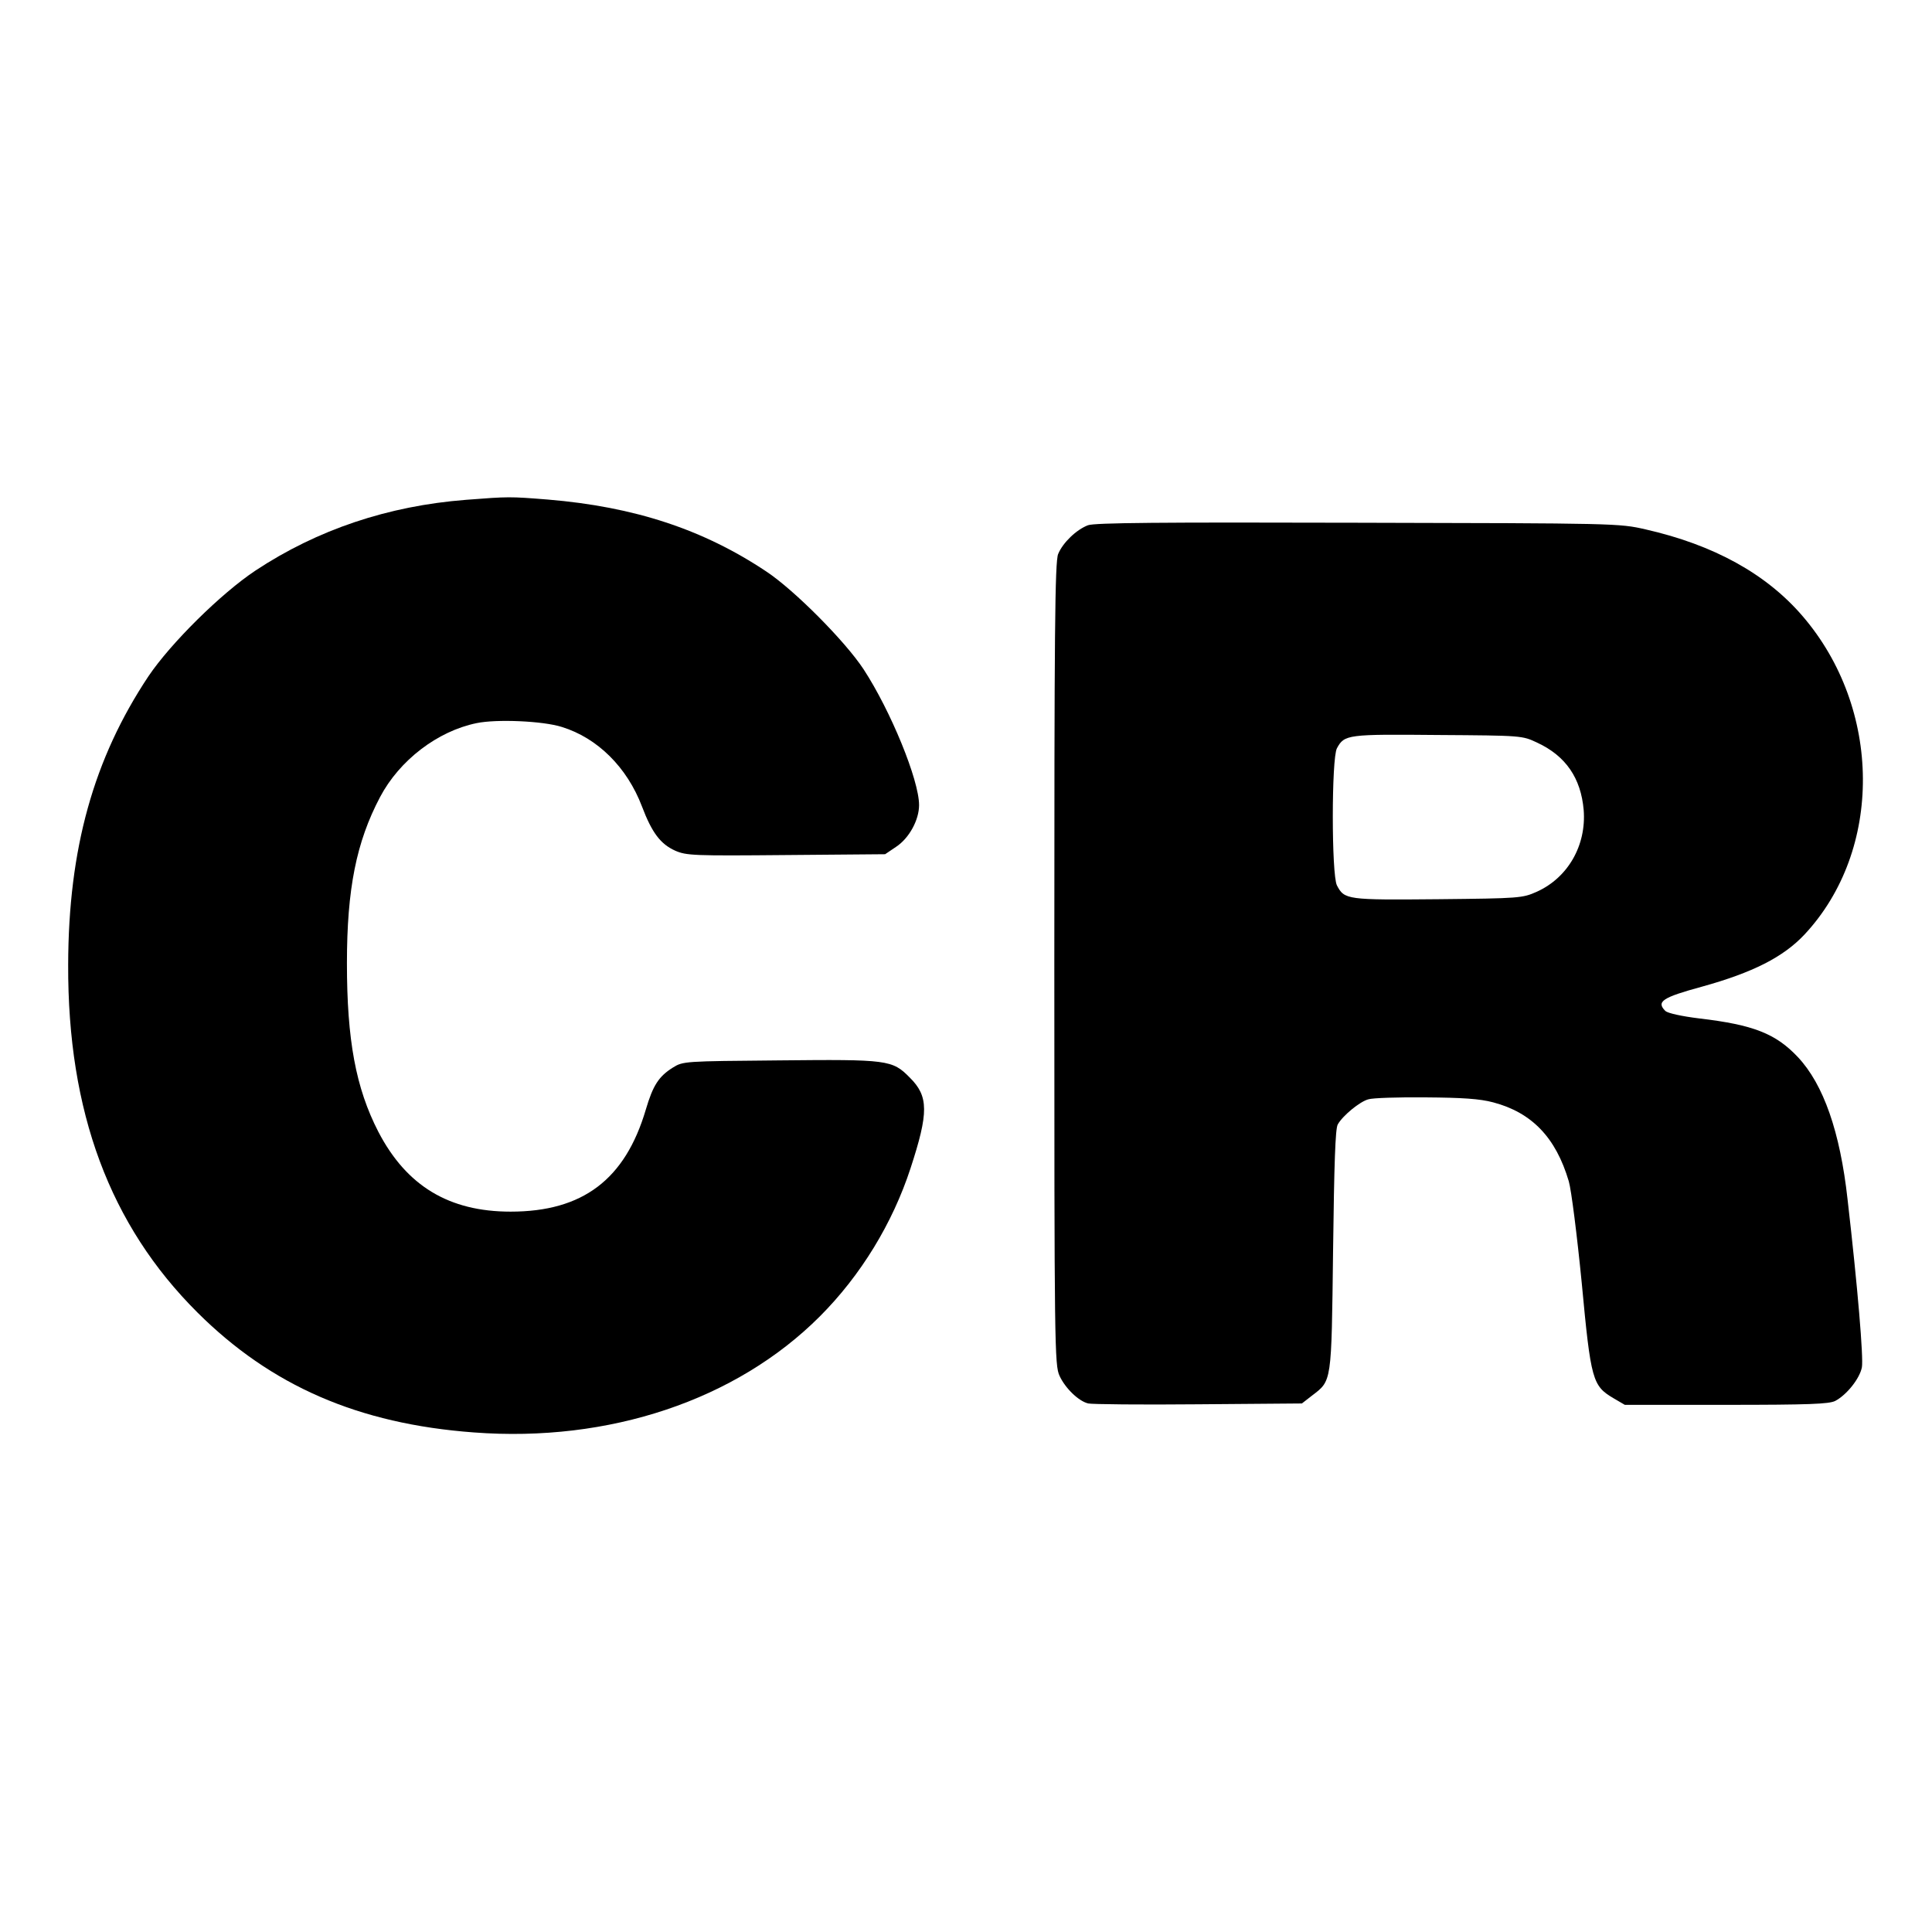 <?xml version="1.0" standalone="no"?>
<!DOCTYPE svg PUBLIC "-//W3C//DTD SVG 20010904//EN"
 "http://www.w3.org/TR/2001/REC-SVG-20010904/DTD/svg10.dtd">
<svg version="1.0" xmlns="http://www.w3.org/2000/svg"
 width="700pt" height="700pt" viewBox="0 0 700 700"
 preserveAspectRatio="xMidYMid meet">
<g transform="translate(0,700) scale(0.1,-0.1)"
fill="#000000" stroke="none">
<path d="M1688 5189 c-282 -22 -538 -108 -762 -256 -125 -83 -307 -263 -388
-383 -199 -299 -290 -625 -291 -1045 -2 -534 151 -944 468 -1260 267 -266 583
-404 1002 -435 490 -37 950 117 1253 420 149 149 264 338 329 537 66 202 66
261 -3 329 -63 64 -79 66 -474 62 -343 -3 -347 -3 -384 -26 -51 -32 -72 -64
-98 -152 -75 -254 -229 -370 -490 -370 -223 0 -377 93 -479 289 -82 159 -114
333 -114 611 0 269 34 439 120 602 70 133 208 239 350 268 72 15 240 8 309
-14 129 -40 236 -146 290 -288 36 -95 67 -136 120 -160 41 -18 67 -19 402 -16
l359 3 40 27 c47 31 83 97 83 151 0 91 -103 342 -201 492 -67 102 -251 287
-352 354 -229 153 -479 235 -792 261 -139 11 -141 11 -297 -1z"/>
<path d="M3942 5097 c-42 -16 -91 -63 -108 -104 -12 -27 -14 -284 -14 -1485 0
-1388 1 -1455 19 -1493 20 -44 69 -92 104 -100 12 -3 191 -5 398 -3 l376 3 36
28 c73 56 71 42 77 527 4 314 8 441 17 456 18 32 80 83 111 91 15 5 108 8 207
7 134 -1 196 -5 245 -18 140 -37 227 -127 274 -286 9 -30 30 -196 47 -369 33
-353 39 -372 115 -417 l41 -24 367 0 c301 0 372 3 395 14 42 22 89 81 97 122
6 34 -15 288 -52 609 -27 244 -87 416 -180 515 -80 85 -161 117 -357 140 -65
8 -114 19 -123 27 -34 34 -11 49 132 88 184 51 295 107 372 189 285 305 282
819 -8 1155 -131 152 -321 257 -568 313 -96 22 -108 22 -1042 24 -718 2 -953
0 -978 -9z m1628 -788 c103 -48 158 -128 168 -244 10 -128 -57 -245 -170 -296
-52 -23 -61 -24 -358 -27 -329 -3 -339 -2 -366 50 -20 38 -20 461 0 497 27 50
39 51 366 48 305 -2 305 -2 360 -28z"/>
</g>
</svg>
